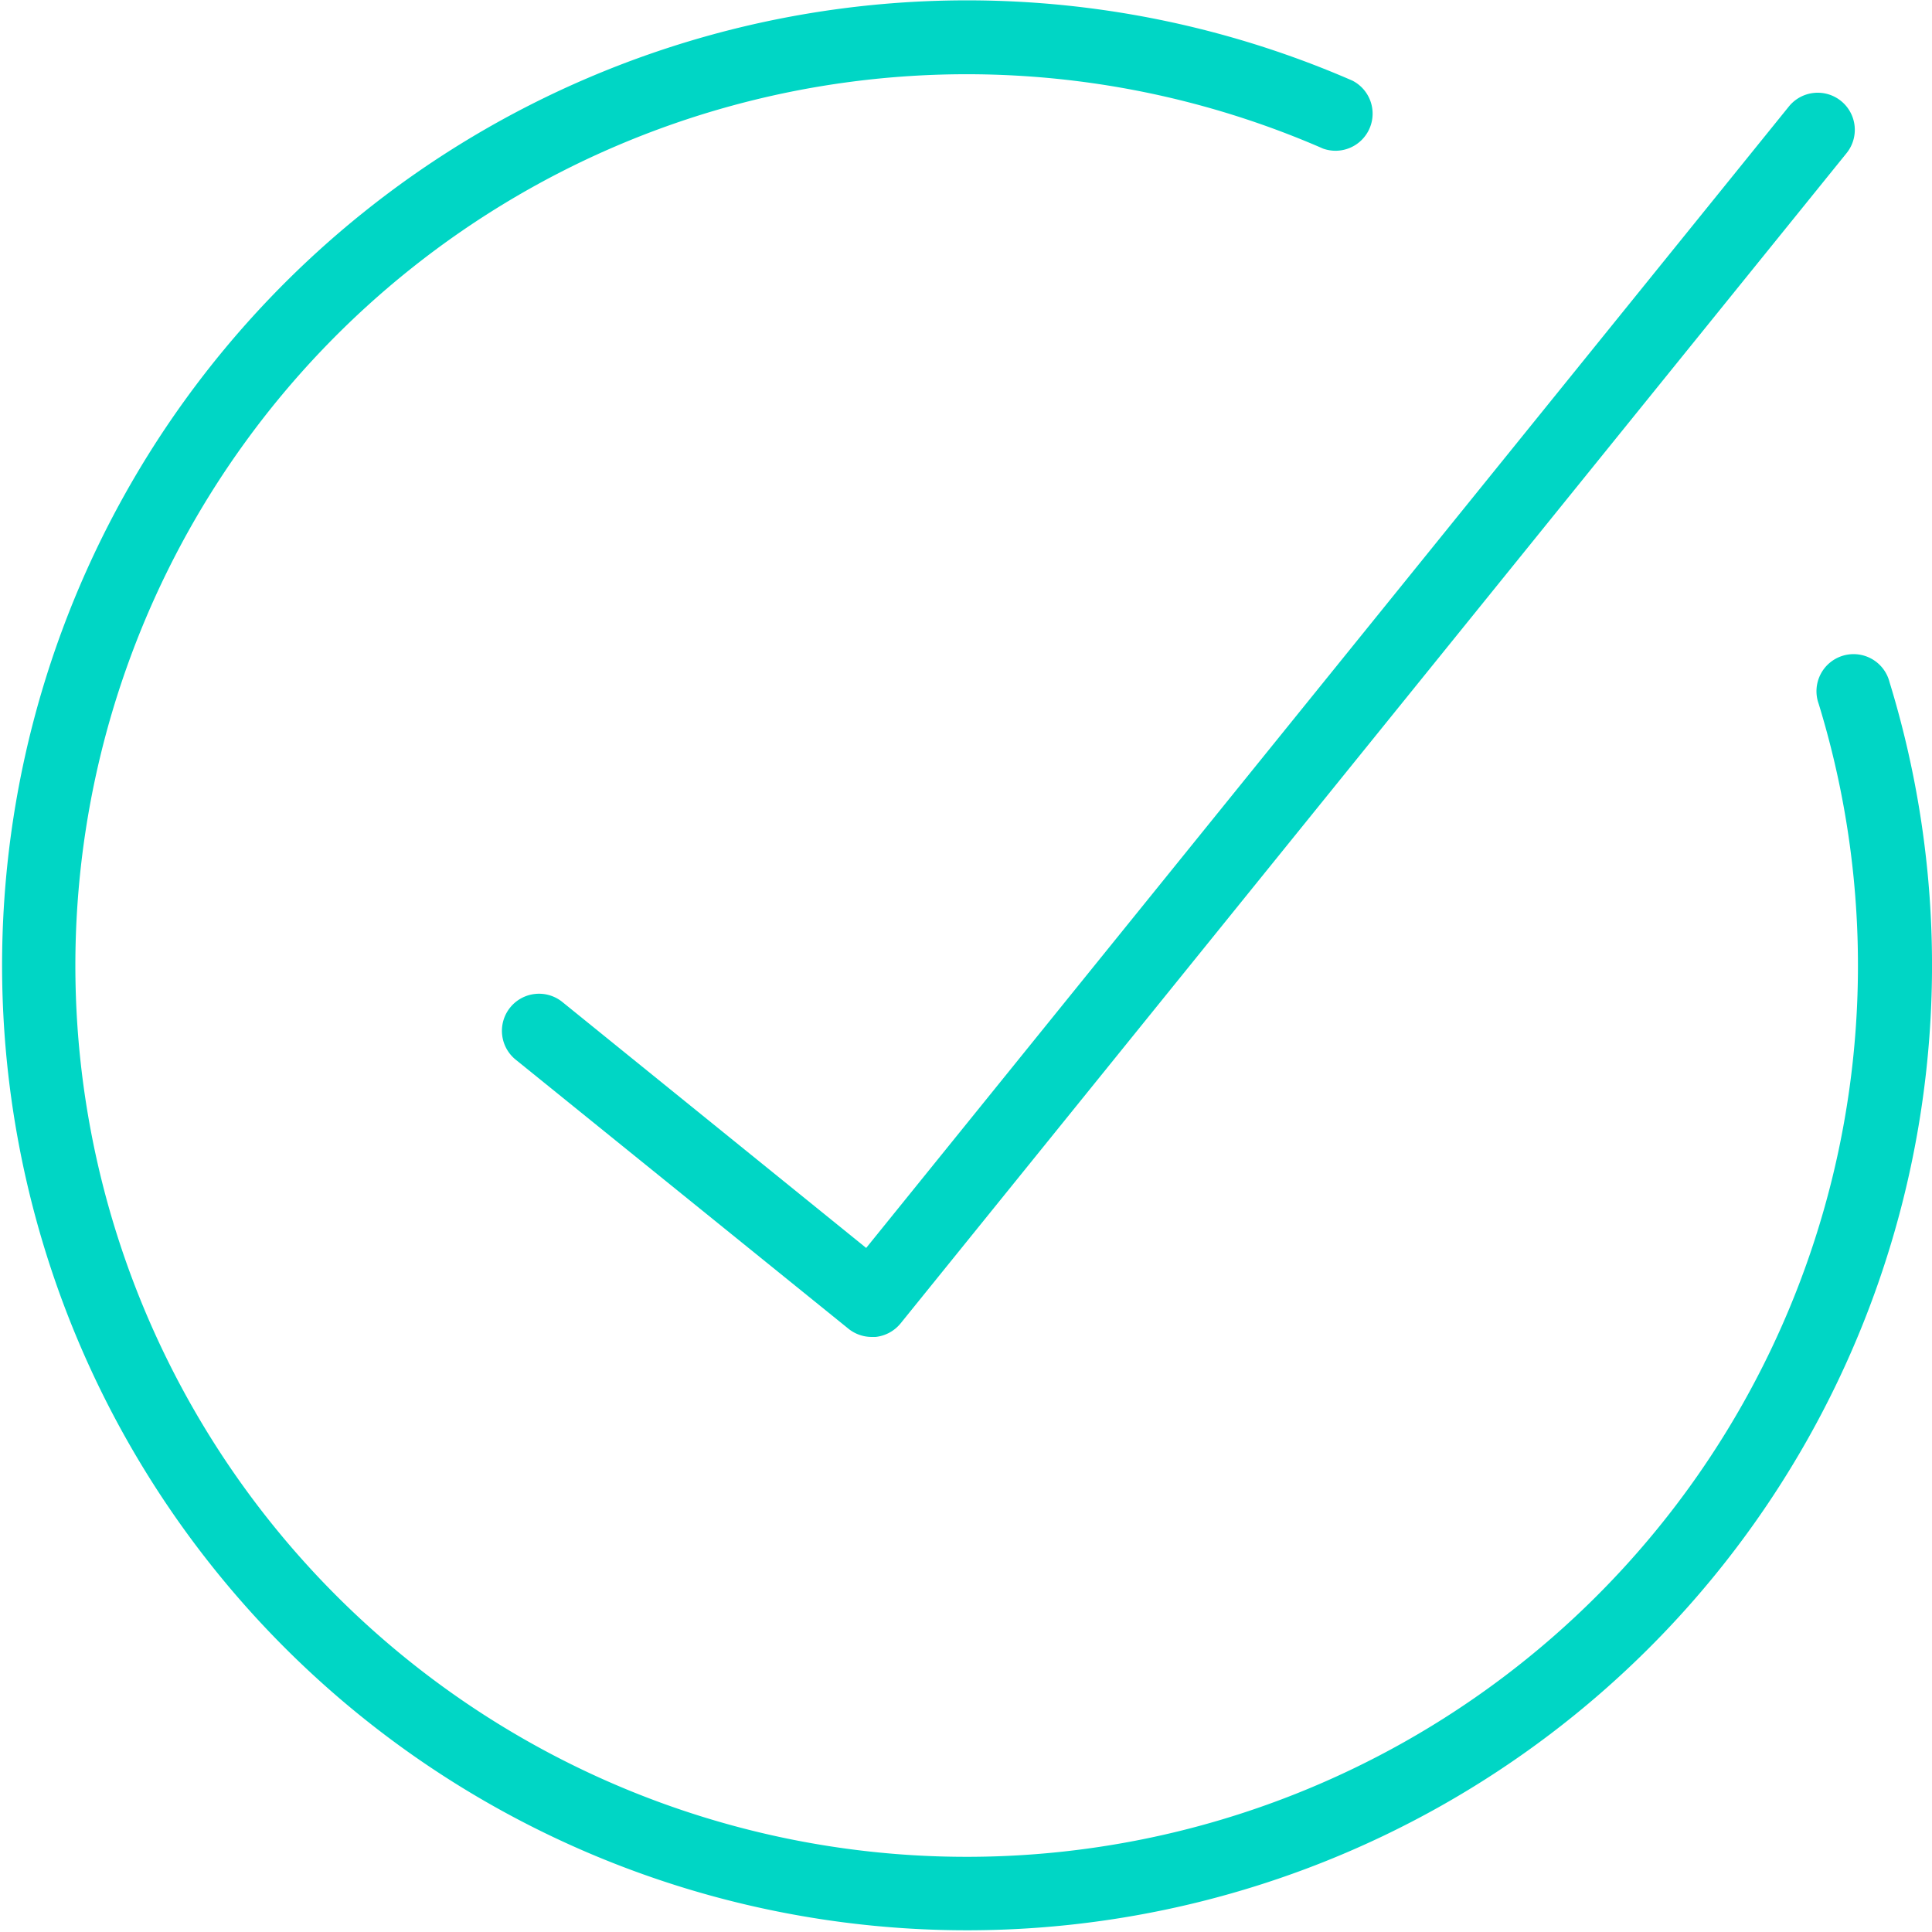 <?xml version="1.0" encoding="UTF-8"?>
<svg xmlns="http://www.w3.org/2000/svg" xmlns:xlink="http://www.w3.org/1999/xlink" id="Group_1726" data-name="Group 1726" width="15" height="15" viewBox="0 0 15 15">
  <defs>
    <clipPath id="clip-path">
      <rect id="Rectangle_1669" data-name="Rectangle 1669" width="15" height="15" fill="#00d6c5"></rect>
    </clipPath>
  </defs>
  <g id="Group_1725" data-name="Group 1725" clip-path="url(#clip-path)">
    <path id="Path_5732" data-name="Path 5732" d="M14.67,5.295a.288.288,0,1,0-.55.169,6.92,6.92,0,1,1-3.847-4.31A.288.288,0,0,0,10.5.626,7.492,7.492,0,1,0,14.67,5.295" transform="translate(0 0)" fill="#00d6c5"></path>
    <path id="Path_5733" data-name="Path 5733" d="M98.512,25.162a.288.288,0,1,0-.362.448l2.581,2.087a.289.289,0,0,0,.181.064l.03,0a.29.29,0,0,0,.194-.105l7.343-9.084a.288.288,0,1,0-.448-.362l-7.162,8.86Z" transform="translate(-94.144 -17.381)" fill="#00d6c5"></path>
  </g>
</svg>
